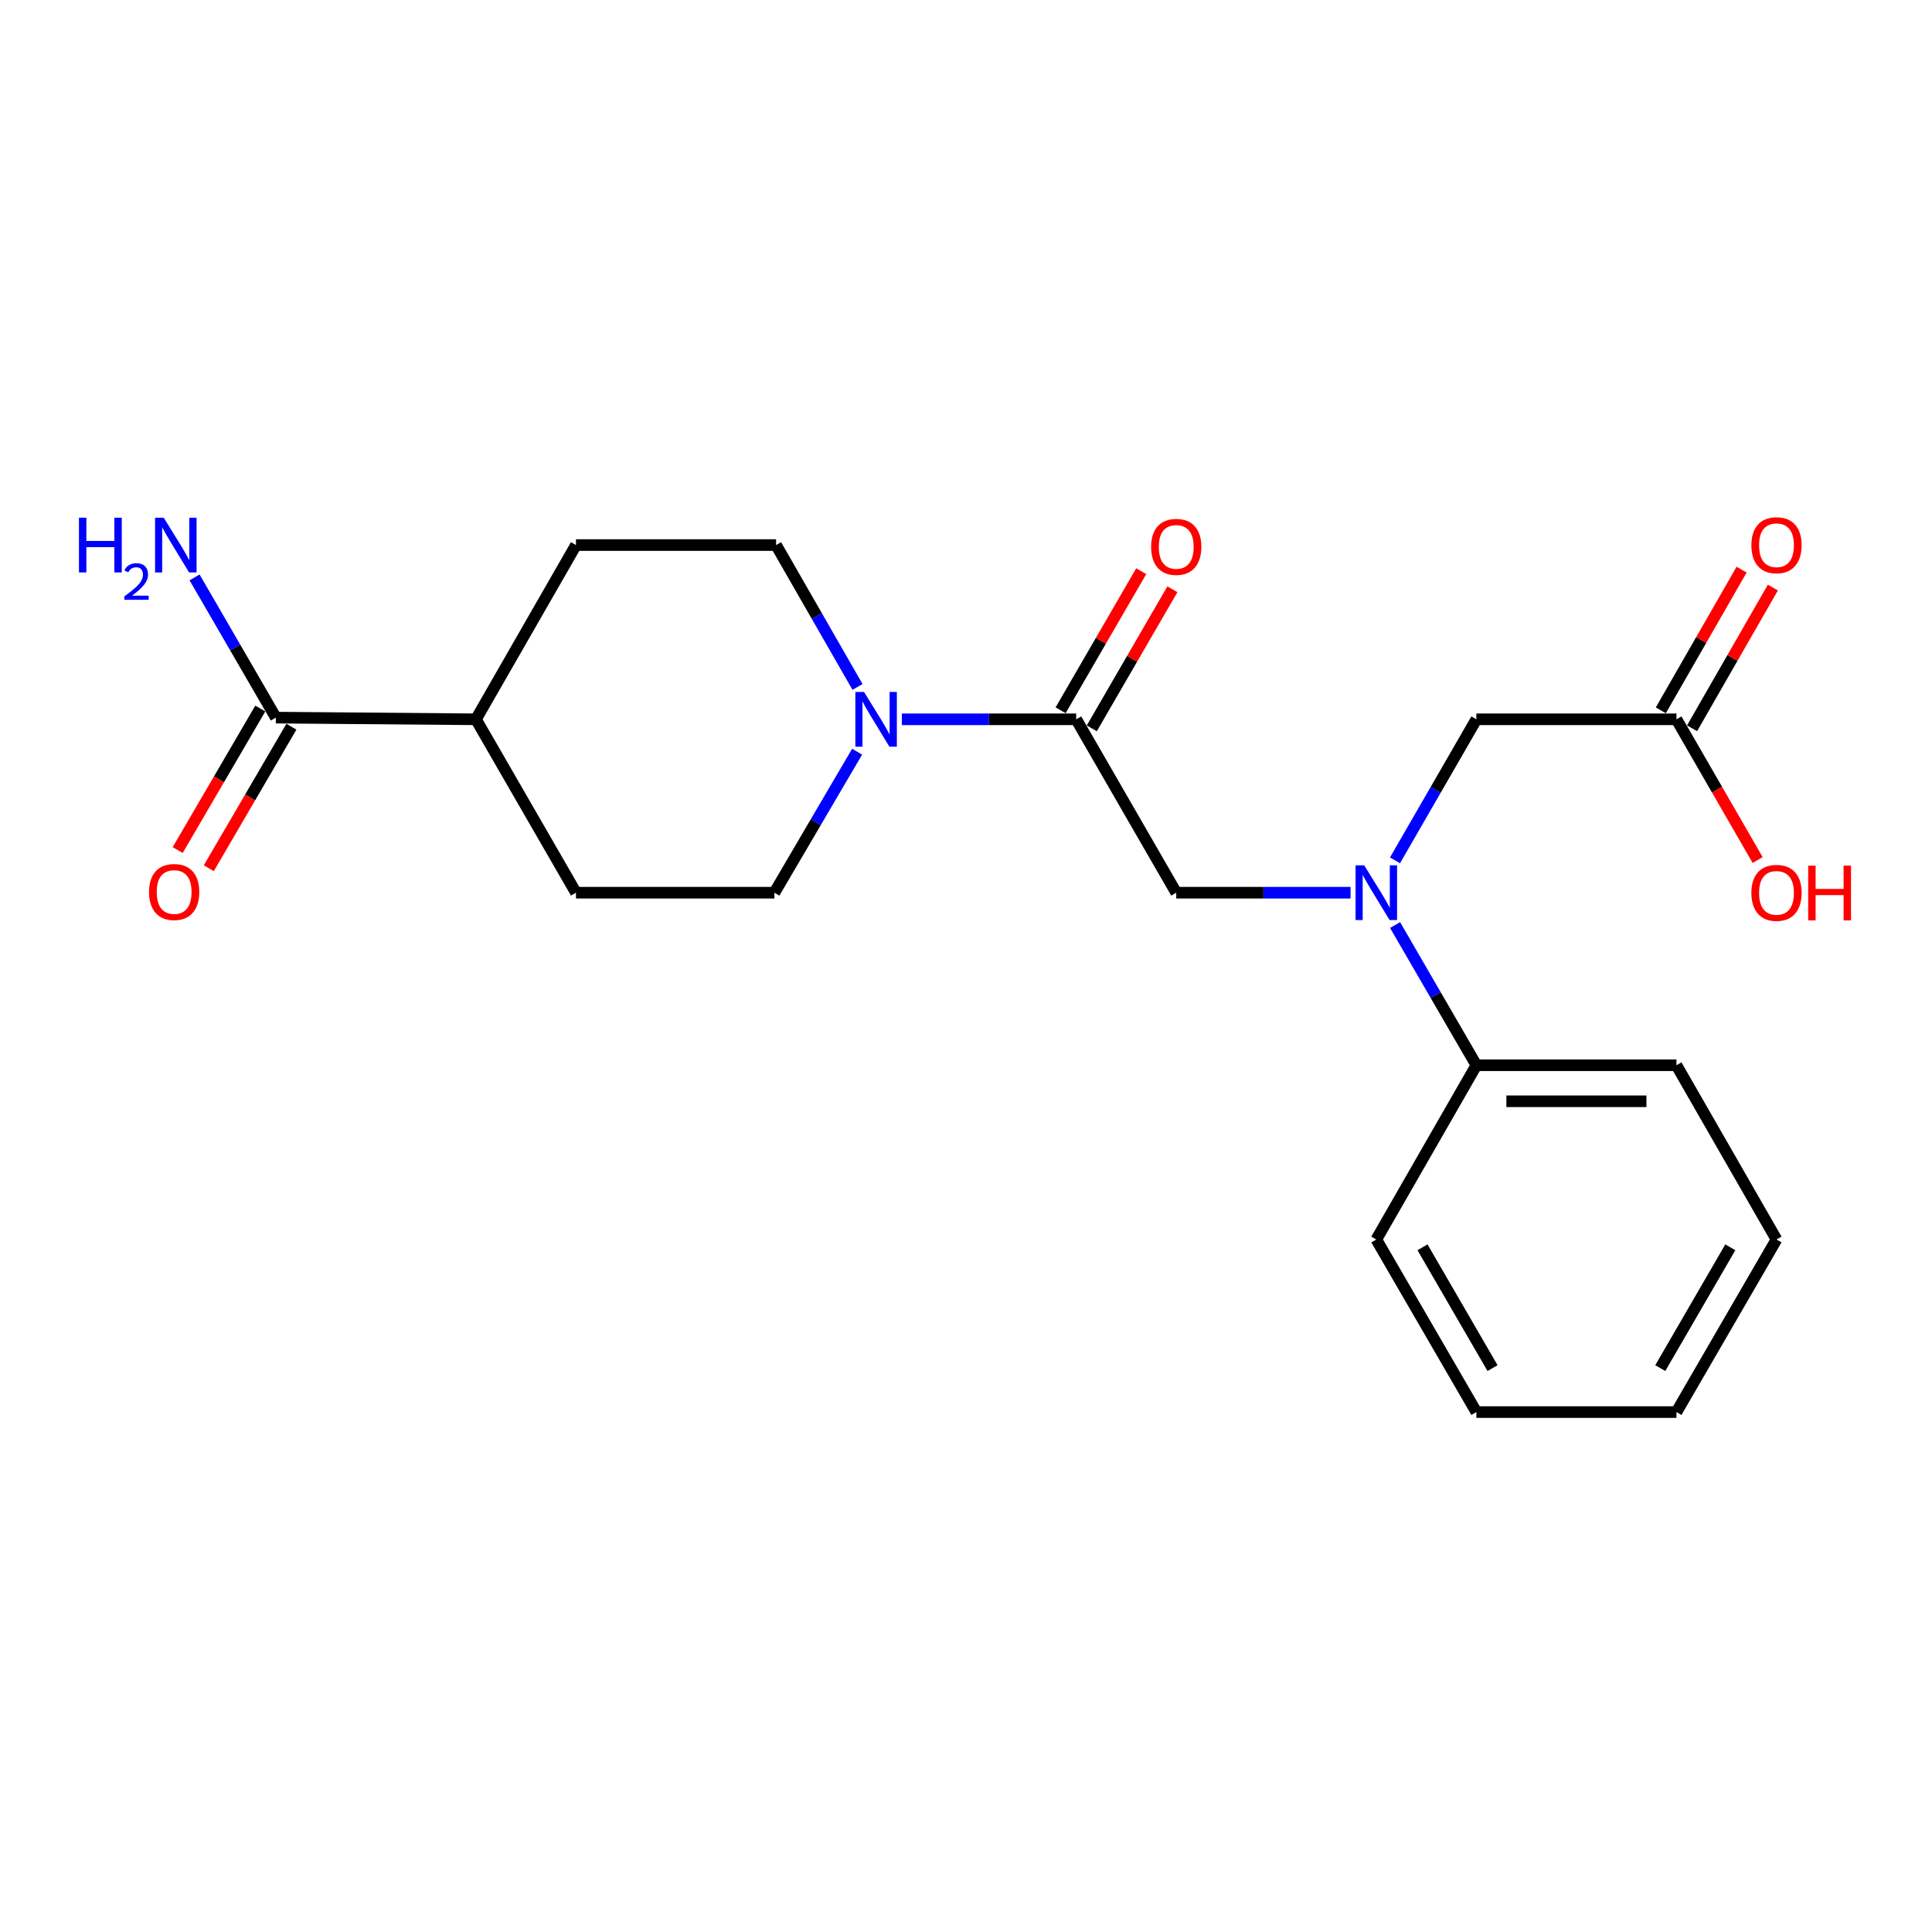 <?xml version='1.0' encoding='iso-8859-1'?>
<svg version='1.1' baseProfile='full'
              xmlns='http://www.w3.org/2000/svg'
                      xmlns:rdkit='http://www.rdkit.org/xml'
                      xmlns:xlink='http://www.w3.org/1999/xlink'
                  xml:space='preserve'
width='1000px' height='1000px' viewBox='0 0 1000 1000'>
<!-- END OF HEADER -->
<rect style='opacity:1.0;fill:#FFFFFF;stroke:none' width='1000' height='1000' x='0' y='0'> </rect>
<path class='bond-0' d='M 557.04,372.311 L 511.922,372.311' style='fill:none;fill-rule:evenodd;stroke:#000000;stroke-width:6px;stroke-linecap:butt;stroke-linejoin:miter;stroke-opacity:1' />
<path class='bond-0' d='M 511.922,372.311 L 466.804,372.311' style='fill:none;fill-rule:evenodd;stroke:#0000FF;stroke-width:6px;stroke-linecap:butt;stroke-linejoin:miter;stroke-opacity:1' />
<path class='bond-2' d='M 557.04,372.311 L 608.817,462.064' style='fill:none;fill-rule:evenodd;stroke:#000000;stroke-width:6px;stroke-linecap:butt;stroke-linejoin:miter;stroke-opacity:1' />
<path class='bond-9' d='M 565.108,376.987 L 585.971,340.994' style='fill:none;fill-rule:evenodd;stroke:#000000;stroke-width:6px;stroke-linecap:butt;stroke-linejoin:miter;stroke-opacity:1' />
<path class='bond-9' d='M 585.971,340.994 L 606.834,305' style='fill:none;fill-rule:evenodd;stroke:#FF0000;stroke-width:6px;stroke-linecap:butt;stroke-linejoin:miter;stroke-opacity:1' />
<path class='bond-9' d='M 548.972,367.634 L 569.834,331.64' style='fill:none;fill-rule:evenodd;stroke:#000000;stroke-width:6px;stroke-linecap:butt;stroke-linejoin:miter;stroke-opacity:1' />
<path class='bond-9' d='M 569.834,331.64 L 590.697,295.647' style='fill:none;fill-rule:evenodd;stroke:#FF0000;stroke-width:6px;stroke-linecap:butt;stroke-linejoin:miter;stroke-opacity:1' />
<path class='bond-7' d='M 443.853,355.551 L 422.775,318.836' style='fill:none;fill-rule:evenodd;stroke:#0000FF;stroke-width:6px;stroke-linecap:butt;stroke-linejoin:miter;stroke-opacity:1' />
<path class='bond-7' d='M 422.775,318.836 L 401.697,282.122' style='fill:none;fill-rule:evenodd;stroke:#000000;stroke-width:6px;stroke-linecap:butt;stroke-linejoin:miter;stroke-opacity:1' />
<path class='bond-8' d='M 443.642,389.072 L 422.235,425.568' style='fill:none;fill-rule:evenodd;stroke:#0000FF;stroke-width:6px;stroke-linecap:butt;stroke-linejoin:miter;stroke-opacity:1' />
<path class='bond-8' d='M 422.235,425.568 L 400.827,462.064' style='fill:none;fill-rule:evenodd;stroke:#000000;stroke-width:6px;stroke-linecap:butt;stroke-linejoin:miter;stroke-opacity:1' />
<path class='bond-1' d='M 699.053,462.064 L 653.935,462.064' style='fill:none;fill-rule:evenodd;stroke:#0000FF;stroke-width:6px;stroke-linecap:butt;stroke-linejoin:miter;stroke-opacity:1' />
<path class='bond-1' d='M 653.935,462.064 L 608.817,462.064' style='fill:none;fill-rule:evenodd;stroke:#000000;stroke-width:6px;stroke-linecap:butt;stroke-linejoin:miter;stroke-opacity:1' />
<path class='bond-5' d='M 722.048,445.313 L 743.109,408.812' style='fill:none;fill-rule:evenodd;stroke:#0000FF;stroke-width:6px;stroke-linecap:butt;stroke-linejoin:miter;stroke-opacity:1' />
<path class='bond-5' d='M 743.109,408.812 L 764.17,372.311' style='fill:none;fill-rule:evenodd;stroke:#000000;stroke-width:6px;stroke-linecap:butt;stroke-linejoin:miter;stroke-opacity:1' />
<path class='bond-10' d='M 722.09,478.805 L 743.13,515.088' style='fill:none;fill-rule:evenodd;stroke:#0000FF;stroke-width:6px;stroke-linecap:butt;stroke-linejoin:miter;stroke-opacity:1' />
<path class='bond-10' d='M 743.13,515.088 L 764.17,551.371' style='fill:none;fill-rule:evenodd;stroke:#000000;stroke-width:6px;stroke-linecap:butt;stroke-linejoin:miter;stroke-opacity:1' />
<path class='bond-3' d='M 142.779,371.44 L 246.344,372.311' style='fill:none;fill-rule:evenodd;stroke:#000000;stroke-width:6px;stroke-linecap:butt;stroke-linejoin:miter;stroke-opacity:1' />
<path class='bond-11' d='M 134.725,366.739 L 113.347,403.363' style='fill:none;fill-rule:evenodd;stroke:#000000;stroke-width:6px;stroke-linecap:butt;stroke-linejoin:miter;stroke-opacity:1' />
<path class='bond-11' d='M 113.347,403.363 L 91.97,439.987' style='fill:none;fill-rule:evenodd;stroke:#FF0000;stroke-width:6px;stroke-linecap:butt;stroke-linejoin:miter;stroke-opacity:1' />
<path class='bond-11' d='M 150.832,376.141 L 129.455,412.765' style='fill:none;fill-rule:evenodd;stroke:#000000;stroke-width:6px;stroke-linecap:butt;stroke-linejoin:miter;stroke-opacity:1' />
<path class='bond-11' d='M 129.455,412.765 L 108.077,449.389' style='fill:none;fill-rule:evenodd;stroke:#FF0000;stroke-width:6px;stroke-linecap:butt;stroke-linejoin:miter;stroke-opacity:1' />
<path class='bond-15' d='M 142.779,371.44 L 121.742,335.152' style='fill:none;fill-rule:evenodd;stroke:#000000;stroke-width:6px;stroke-linecap:butt;stroke-linejoin:miter;stroke-opacity:1' />
<path class='bond-15' d='M 121.742,335.152 L 100.706,298.863' style='fill:none;fill-rule:evenodd;stroke:#0000FF;stroke-width:6px;stroke-linecap:butt;stroke-linejoin:miter;stroke-opacity:1' />
<path class='bond-4' d='M 867.725,372.311 L 764.17,372.311' style='fill:none;fill-rule:evenodd;stroke:#000000;stroke-width:6px;stroke-linecap:butt;stroke-linejoin:miter;stroke-opacity:1' />
<path class='bond-12' d='M 875.812,376.954 L 896.722,340.54' style='fill:none;fill-rule:evenodd;stroke:#000000;stroke-width:6px;stroke-linecap:butt;stroke-linejoin:miter;stroke-opacity:1' />
<path class='bond-12' d='M 896.722,340.54 L 917.632,304.126' style='fill:none;fill-rule:evenodd;stroke:#FF0000;stroke-width:6px;stroke-linecap:butt;stroke-linejoin:miter;stroke-opacity:1' />
<path class='bond-12' d='M 859.638,367.667 L 880.548,331.253' style='fill:none;fill-rule:evenodd;stroke:#000000;stroke-width:6px;stroke-linecap:butt;stroke-linejoin:miter;stroke-opacity:1' />
<path class='bond-12' d='M 880.548,331.253 L 901.457,294.838' style='fill:none;fill-rule:evenodd;stroke:#FF0000;stroke-width:6px;stroke-linecap:butt;stroke-linejoin:miter;stroke-opacity:1' />
<path class='bond-16' d='M 867.725,372.311 L 888.74,408.732' style='fill:none;fill-rule:evenodd;stroke:#000000;stroke-width:6px;stroke-linecap:butt;stroke-linejoin:miter;stroke-opacity:1' />
<path class='bond-16' d='M 888.74,408.732 L 909.756,445.153' style='fill:none;fill-rule:evenodd;stroke:#FF0000;stroke-width:6px;stroke-linecap:butt;stroke-linejoin:miter;stroke-opacity:1' />
<path class='bond-6' d='M 246.344,372.311 L 298.121,462.064' style='fill:none;fill-rule:evenodd;stroke:#000000;stroke-width:6px;stroke-linecap:butt;stroke-linejoin:miter;stroke-opacity:1' />
<path class='bond-22' d='M 246.344,372.311 L 298.121,282.122' style='fill:none;fill-rule:evenodd;stroke:#000000;stroke-width:6px;stroke-linecap:butt;stroke-linejoin:miter;stroke-opacity:1' />
<path class='bond-14' d='M 401.697,282.122 L 298.121,282.122' style='fill:none;fill-rule:evenodd;stroke:#000000;stroke-width:6px;stroke-linecap:butt;stroke-linejoin:miter;stroke-opacity:1' />
<path class='bond-13' d='M 400.827,462.064 L 298.121,462.064' style='fill:none;fill-rule:evenodd;stroke:#000000;stroke-width:6px;stroke-linecap:butt;stroke-linejoin:miter;stroke-opacity:1' />
<path class='bond-17' d='M 764.17,551.371 L 867.725,551.371' style='fill:none;fill-rule:evenodd;stroke:#000000;stroke-width:6px;stroke-linecap:butt;stroke-linejoin:miter;stroke-opacity:1' />
<path class='bond-17' d='M 779.703,570.022 L 852.192,570.022' style='fill:none;fill-rule:evenodd;stroke:#000000;stroke-width:6px;stroke-linecap:butt;stroke-linejoin:miter;stroke-opacity:1' />
<path class='bond-18' d='M 764.17,551.371 L 712.382,641.559' style='fill:none;fill-rule:evenodd;stroke:#000000;stroke-width:6px;stroke-linecap:butt;stroke-linejoin:miter;stroke-opacity:1' />
<path class='bond-19' d='M 867.725,551.371 L 919.513,641.559' style='fill:none;fill-rule:evenodd;stroke:#000000;stroke-width:6px;stroke-linecap:butt;stroke-linejoin:miter;stroke-opacity:1' />
<path class='bond-20' d='M 712.382,641.559 L 764.17,730.888' style='fill:none;fill-rule:evenodd;stroke:#000000;stroke-width:6px;stroke-linecap:butt;stroke-linejoin:miter;stroke-opacity:1' />
<path class='bond-20' d='M 736.286,645.604 L 772.538,708.134' style='fill:none;fill-rule:evenodd;stroke:#000000;stroke-width:6px;stroke-linecap:butt;stroke-linejoin:miter;stroke-opacity:1' />
<path class='bond-23' d='M 919.513,641.559 L 867.725,730.888' style='fill:none;fill-rule:evenodd;stroke:#000000;stroke-width:6px;stroke-linecap:butt;stroke-linejoin:miter;stroke-opacity:1' />
<path class='bond-23' d='M 895.609,645.604 L 859.358,708.134' style='fill:none;fill-rule:evenodd;stroke:#000000;stroke-width:6px;stroke-linecap:butt;stroke-linejoin:miter;stroke-opacity:1' />
<path class='bond-21' d='M 764.17,730.888 L 867.725,730.888' style='fill:none;fill-rule:evenodd;stroke:#000000;stroke-width:6px;stroke-linecap:butt;stroke-linejoin:miter;stroke-opacity:1' />
<path  class='atom-1' d='M 447.214 358.151
L 456.494 373.151
Q 457.414 374.631, 458.894 377.311
Q 460.374 379.991, 460.454 380.151
L 460.454 358.151
L 464.214 358.151
L 464.214 386.471
L 460.334 386.471
L 450.374 370.071
Q 449.214 368.151, 447.974 365.951
Q 446.774 363.751, 446.414 363.071
L 446.414 386.471
L 442.734 386.471
L 442.734 358.151
L 447.214 358.151
' fill='#0000FF'/>
<path  class='atom-2' d='M 706.122 447.904
L 715.402 462.904
Q 716.322 464.384, 717.802 467.064
Q 719.282 469.744, 719.362 469.904
L 719.362 447.904
L 723.122 447.904
L 723.122 476.224
L 719.242 476.224
L 709.282 459.824
Q 708.122 457.904, 706.882 455.704
Q 705.682 453.504, 705.322 452.824
L 705.322 476.224
L 701.642 476.224
L 701.642 447.904
L 706.122 447.904
' fill='#0000FF'/>
<path  class='atom-10' d='M 595.817 283.062
Q 595.817 276.262, 599.177 272.462
Q 602.537 268.662, 608.817 268.662
Q 615.097 268.662, 618.457 272.462
Q 621.817 276.262, 621.817 283.062
Q 621.817 289.942, 618.417 293.862
Q 615.017 297.742, 608.817 297.742
Q 602.577 297.742, 599.177 293.862
Q 595.817 289.982, 595.817 283.062
M 608.817 294.542
Q 613.137 294.542, 615.457 291.662
Q 617.817 288.742, 617.817 283.062
Q 617.817 277.502, 615.457 274.702
Q 613.137 271.862, 608.817 271.862
Q 604.497 271.862, 602.137 274.662
Q 599.817 277.462, 599.817 283.062
Q 599.817 288.782, 602.137 291.662
Q 604.497 294.542, 608.817 294.542
' fill='#FF0000'/>
<path  class='atom-12' d='M 77.141 461.698
Q 77.141 454.898, 80.501 451.098
Q 83.861 447.298, 90.141 447.298
Q 96.421 447.298, 99.781 451.098
Q 103.141 454.898, 103.141 461.698
Q 103.141 468.578, 99.741 472.498
Q 96.341 476.378, 90.141 476.378
Q 83.901 476.378, 80.501 472.498
Q 77.141 468.618, 77.141 461.698
M 90.141 473.178
Q 94.461 473.178, 96.781 470.298
Q 99.141 467.378, 99.141 461.698
Q 99.141 456.138, 96.781 453.338
Q 94.461 450.498, 90.141 450.498
Q 85.821 450.498, 83.461 453.298
Q 81.141 456.098, 81.141 461.698
Q 81.141 467.418, 83.461 470.298
Q 85.821 473.178, 90.141 473.178
' fill='#FF0000'/>
<path  class='atom-13' d='M 906.513 282.202
Q 906.513 275.402, 909.873 271.602
Q 913.233 267.802, 919.513 267.802
Q 925.793 267.802, 929.153 271.602
Q 932.513 275.402, 932.513 282.202
Q 932.513 289.082, 929.113 293.002
Q 925.713 296.882, 919.513 296.882
Q 913.273 296.882, 909.873 293.002
Q 906.513 289.122, 906.513 282.202
M 919.513 293.682
Q 923.833 293.682, 926.153 290.802
Q 928.513 287.882, 928.513 282.202
Q 928.513 276.642, 926.153 273.842
Q 923.833 271.002, 919.513 271.002
Q 915.193 271.002, 912.833 273.802
Q 910.513 276.602, 910.513 282.202
Q 910.513 287.922, 912.833 290.802
Q 915.193 293.682, 919.513 293.682
' fill='#FF0000'/>
<path  class='atom-16' d='M 40.868 267.962
L 44.708 267.962
L 44.708 280.002
L 59.188 280.002
L 59.188 267.962
L 63.028 267.962
L 63.028 296.282
L 59.188 296.282
L 59.188 283.202
L 44.708 283.202
L 44.708 296.282
L 40.868 296.282
L 40.868 267.962
' fill='#0000FF'/>
<path  class='atom-16' d='M 64.401 295.289
Q 65.088 293.52, 66.724 292.543
Q 68.361 291.54, 70.632 291.54
Q 73.456 291.54, 75.04 293.071
Q 76.624 294.602, 76.624 297.321
Q 76.624 300.093, 74.565 302.681
Q 72.532 305.268, 68.308 308.33
L 76.941 308.33
L 76.941 310.442
L 64.348 310.442
L 64.348 308.673
Q 67.833 306.192, 69.892 304.344
Q 71.978 302.496, 72.981 300.833
Q 73.984 299.169, 73.984 297.453
Q 73.984 295.658, 73.087 294.655
Q 72.189 293.652, 70.632 293.652
Q 69.127 293.652, 68.124 294.259
Q 67.12 294.866, 66.407 296.213
L 64.401 295.289
' fill='#0000FF'/>
<path  class='atom-16' d='M 84.741 267.962
L 94.021 282.962
Q 94.941 284.442, 96.421 287.122
Q 97.901 289.802, 97.981 289.962
L 97.981 267.962
L 101.741 267.962
L 101.741 296.282
L 97.861 296.282
L 87.901 279.882
Q 86.741 277.962, 85.501 275.762
Q 84.301 273.562, 83.941 272.882
L 83.941 296.282
L 80.261 296.282
L 80.261 267.962
L 84.741 267.962
' fill='#0000FF'/>
<path  class='atom-17' d='M 906.513 462.144
Q 906.513 455.344, 909.873 451.544
Q 913.233 447.744, 919.513 447.744
Q 925.793 447.744, 929.153 451.544
Q 932.513 455.344, 932.513 462.144
Q 932.513 469.024, 929.113 472.944
Q 925.713 476.824, 919.513 476.824
Q 913.273 476.824, 909.873 472.944
Q 906.513 469.064, 906.513 462.144
M 919.513 473.624
Q 923.833 473.624, 926.153 470.744
Q 928.513 467.824, 928.513 462.144
Q 928.513 456.584, 926.153 453.784
Q 923.833 450.944, 919.513 450.944
Q 915.193 450.944, 912.833 453.744
Q 910.513 456.544, 910.513 462.144
Q 910.513 467.864, 912.833 470.744
Q 915.193 473.624, 919.513 473.624
' fill='#FF0000'/>
<path  class='atom-17' d='M 935.913 448.064
L 939.753 448.064
L 939.753 460.104
L 954.233 460.104
L 954.233 448.064
L 958.073 448.064
L 958.073 476.384
L 954.233 476.384
L 954.233 463.304
L 939.753 463.304
L 939.753 476.384
L 935.913 476.384
L 935.913 448.064
' fill='#FF0000'/>
</svg>
